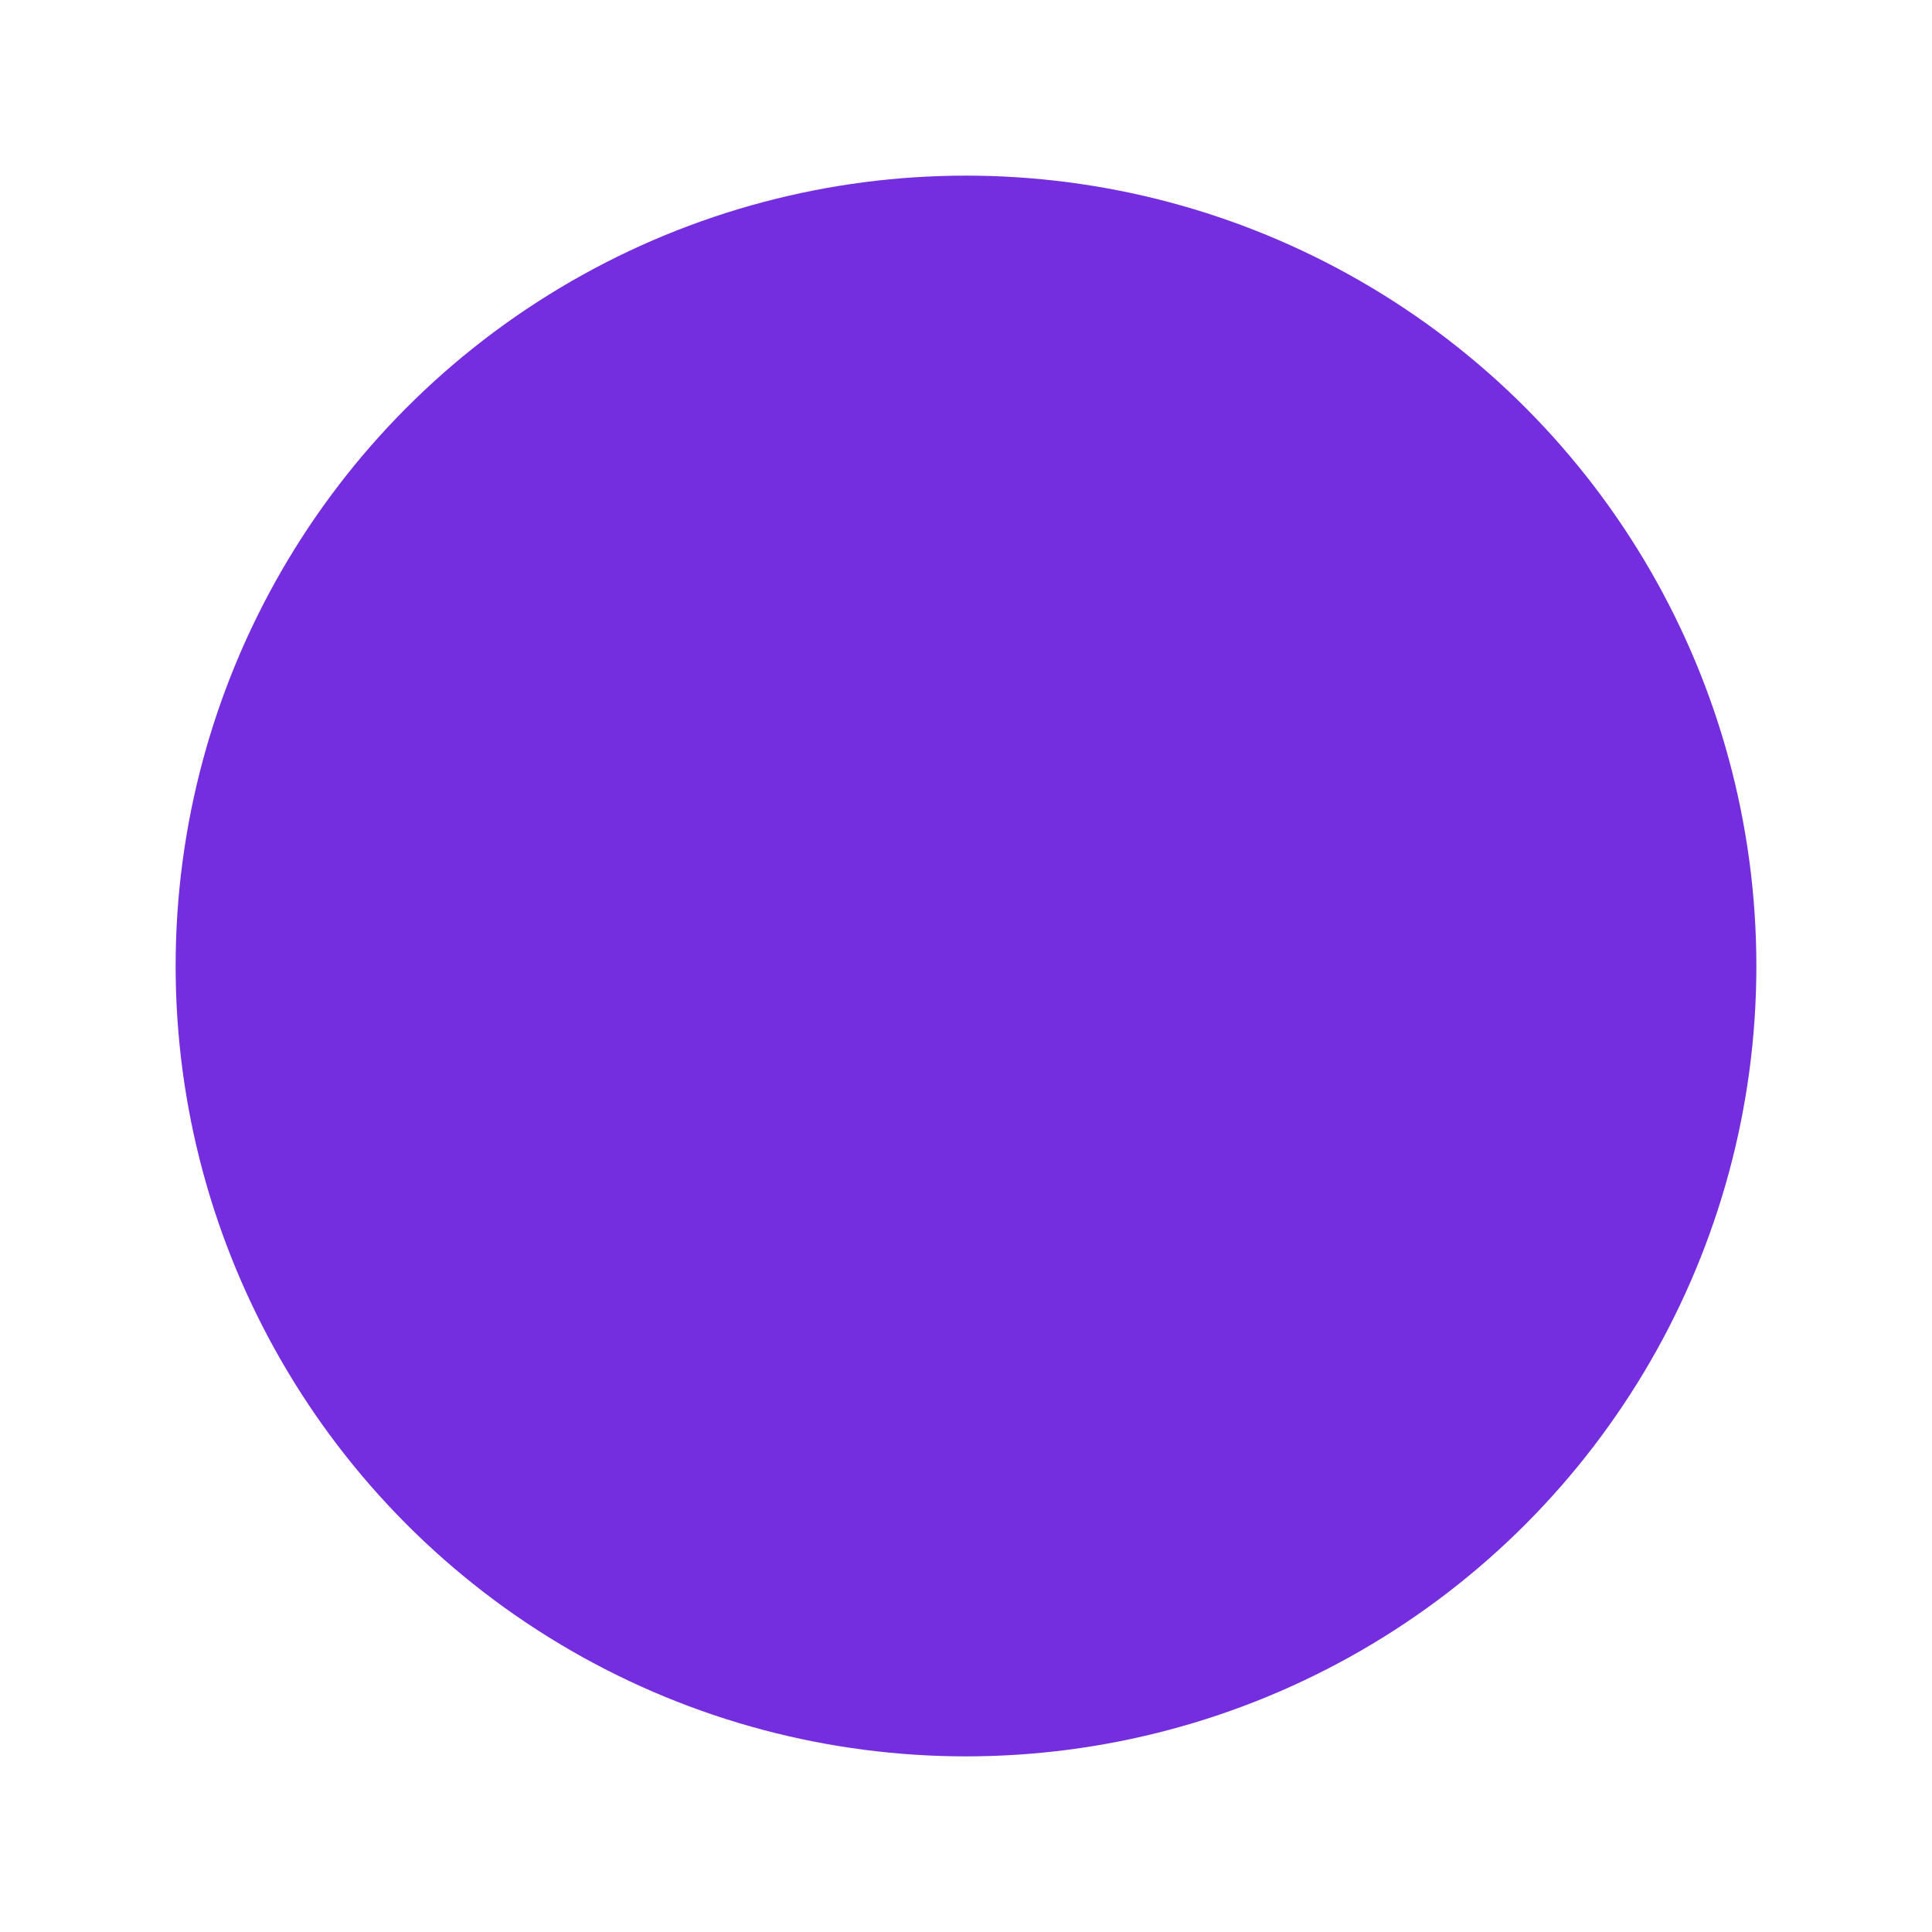 <?xml version="1.0" encoding="UTF-8"?> <!-- Generator: Adobe Illustrator 22.0.0, SVG Export Plug-In . SVG Version: 6.00 Build 0) --> <svg xmlns="http://www.w3.org/2000/svg" xmlns:xlink="http://www.w3.org/1999/xlink" id="Layer_1" x="0px" y="0px" viewBox="0 0 11 11" style="enable-background:new 0 0 11 11;" xml:space="preserve"> <style type="text/css"> .st0{fill:#752EDF;} </style> <g> <circle class="st0" cx="5.5" cy="5.5" r="4.5"></circle> </g> </svg> 